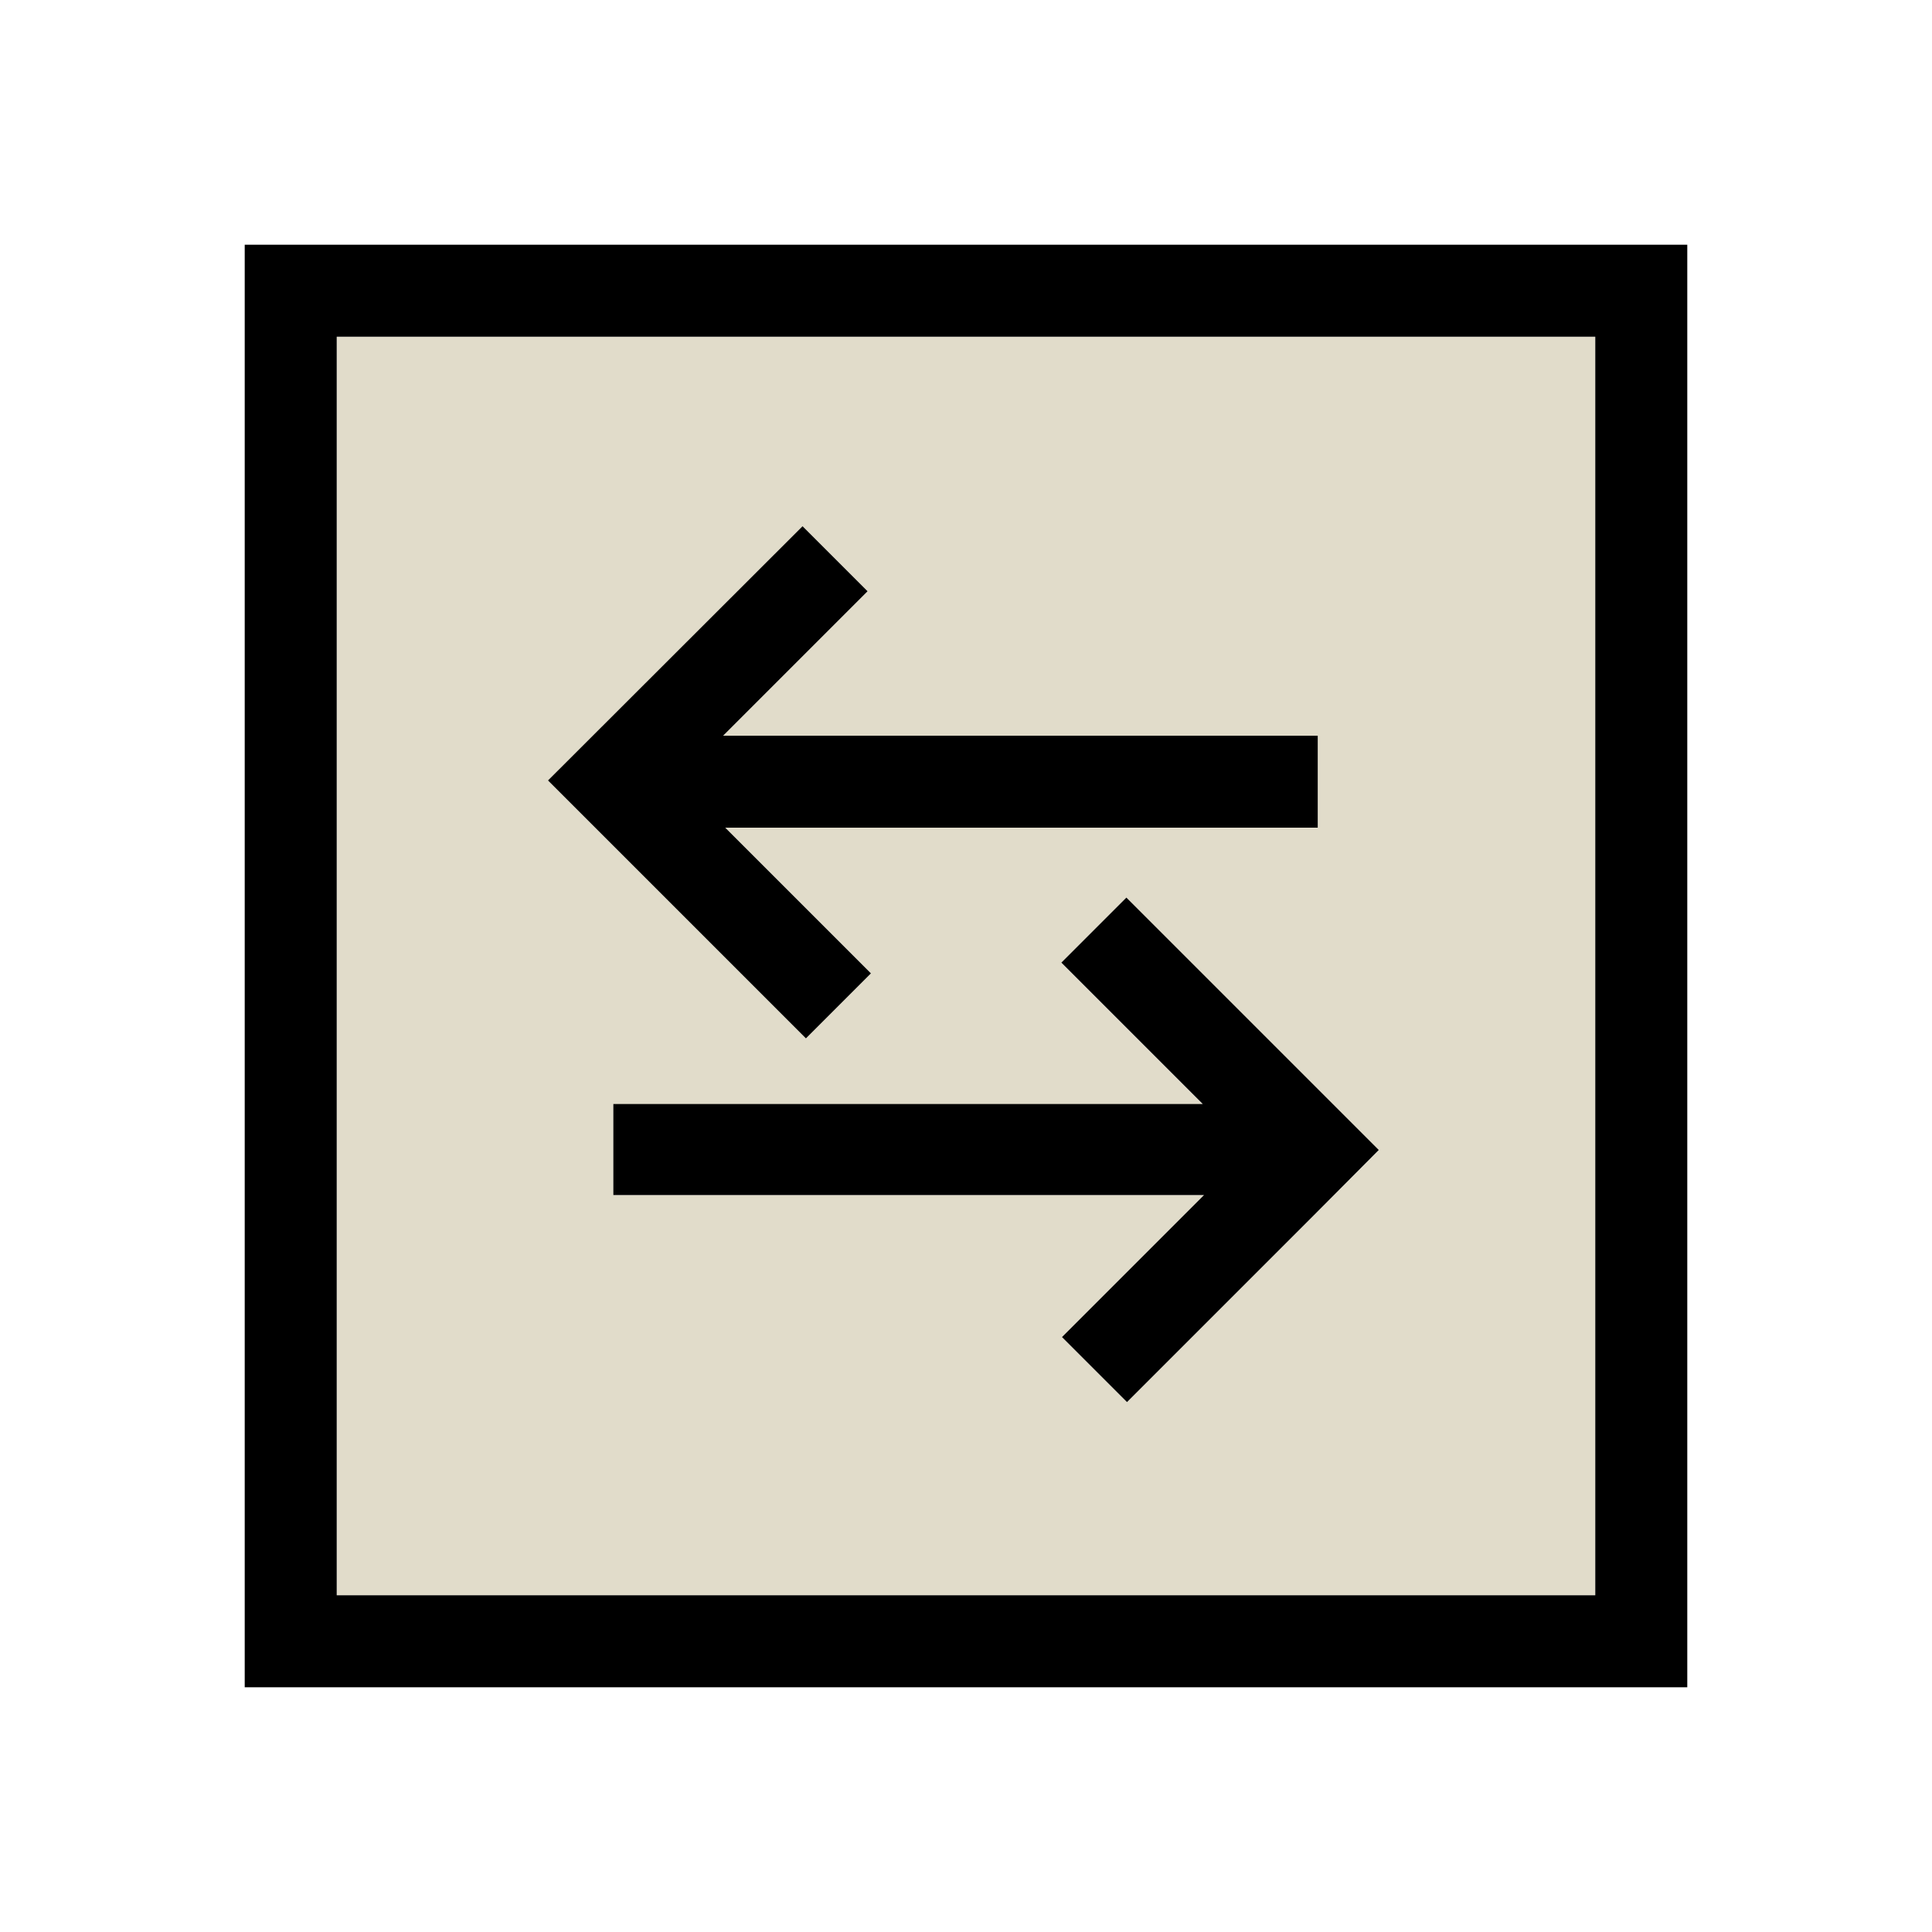 <?xml version="1.0" encoding="UTF-8"?><svg xmlns="http://www.w3.org/2000/svg" viewBox="0 0 63 63"><defs><style>.cls-1{fill:#e1dcca;}.cls-2{fill:none;}</style></defs><g id="Invisible_frame"><g id="Invisible_Frame"><rect class="cls-2" x="9" y="-.4" width="64" height="64"/></g></g><g id="Color"><path class="cls-1" d="M10.98,52.02H52.02V10.98H10.98V52.02Zm31.86-12.39l-6.09,6.09-2.12-2.12,4.63-4.63H20v-2.96h19.22l-4.61-4.61,2.12-2.12,6.11,6.11,2.12,2.12-2.12,2.12ZM26.17,17.16l2.12,2.12-4.71,4.71h19.39v3H23.65l4.75,4.75-2.12,2.12-6.28-6.28-2.12-2.12,8.3-8.3Z"/></g><g id="Icon_black"><g><path d="M7.98,7.98V55.02H55.02V7.98H7.98ZM52.02,52.02H10.98V10.98H52.02V52.02Z"/><polygon points="26.28 33.86 28.4 31.74 23.65 26.99 42.97 26.99 42.97 23.99 23.58 23.99 28.29 19.28 26.17 17.16 17.87 25.45 19.99 27.57 26.28 33.86"/><polygon points="42.84 35.38 36.73 29.27 34.61 31.39 39.22 36 20 36 20 38.97 39.26 38.97 34.63 43.6 36.75 45.72 42.84 39.63 42.84 39.63 44.96 37.5 42.84 35.38 42.84 35.38"/></g></g></svg>